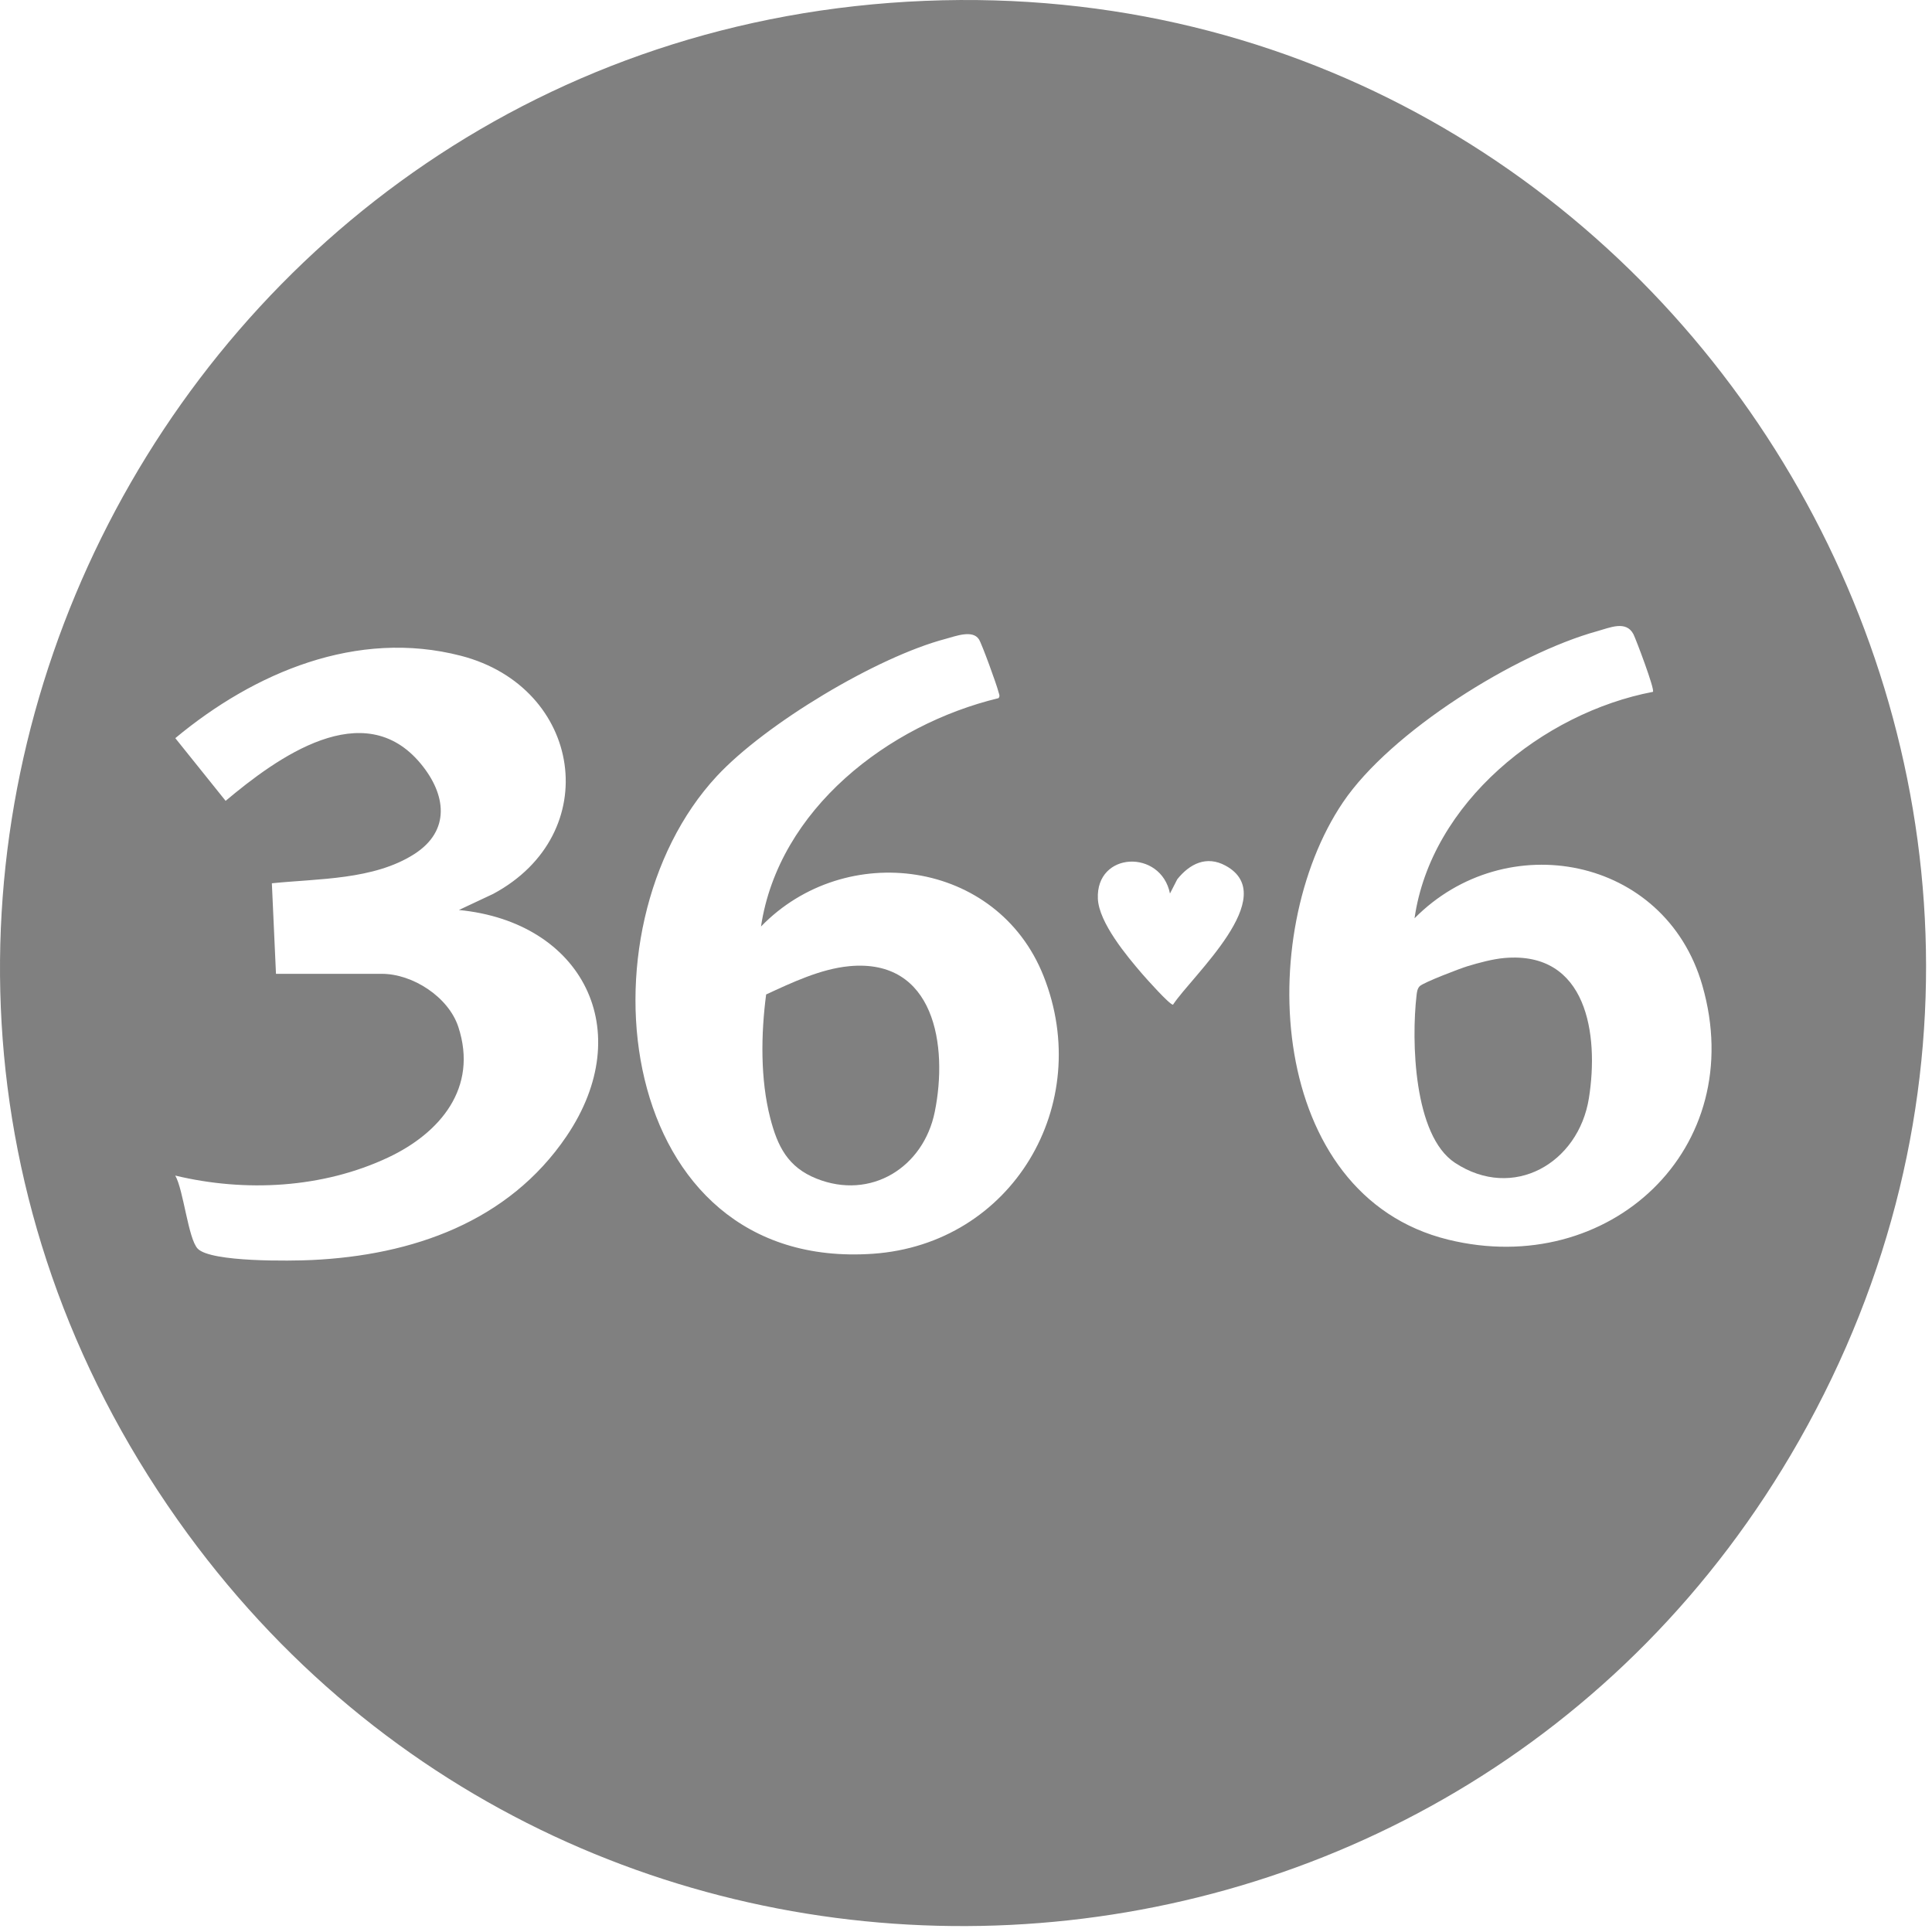 <svg width="137" height="137" viewBox="0 0 137 137" fill="none" xmlns="http://www.w3.org/2000/svg">
<g clip-path="url(#clip0_5091_173)">
<path d="M65.591 0.06C118.797 -2.113 154.039 55.562 127.581 102.142C102.958 145.489 41.385 148.527 12.603 107.783C-18.695 63.477 11.8 2.257 65.591 0.06ZM117.21 49.058C117.368 48.911 115.989 45.28 115.827 44.97C115.306 43.973 114.144 44.515 113.274 44.754C107.473 46.355 98.617 51.88 95.23 56.895C88.912 66.255 89.861 84.754 102.69 87.904C114.091 90.704 124.063 81.467 120.709 69.858C118.059 60.682 106.764 58.584 100.306 65.117C101.478 56.928 109.4 50.549 117.21 49.06V49.058ZM53.963 65.7C55.215 57.379 62.997 51.387 70.806 49.507C70.937 49.352 70.838 49.215 70.801 49.058C70.692 48.592 69.624 45.65 69.415 45.331C68.956 44.632 67.735 45.124 67.046 45.305C62.169 46.591 54.268 51.335 50.827 55.041C40.72 65.927 43.593 90.175 61.903 88.905C71.752 88.221 77.629 78.346 73.997 69.205C70.712 60.934 59.941 59.528 53.963 65.7ZM19.57 69.055H27.075C29.27 69.055 31.804 70.698 32.5 72.818C33.918 77.138 31.209 80.339 27.538 82.072C22.887 84.266 17.394 84.553 12.428 83.361C13.016 84.382 13.343 87.853 14.024 88.549C14.968 89.513 20.66 89.419 22.126 89.349C29.222 89.013 36.052 86.658 40.174 80.57C45.249 73.075 41.293 65.377 32.541 64.529L34.97 63.388C42.909 59.129 41.289 48.731 32.687 46.503C25.309 44.592 18.028 47.689 12.431 52.343L15.999 56.789C19.628 53.742 25.787 49.25 29.845 54.166C31.634 56.333 31.971 58.9 29.378 60.563C26.502 62.406 22.563 62.297 19.278 62.634L19.57 69.057V69.055ZM82.964 63.362C82.328 60.203 77.702 60.37 77.851 63.73C77.926 65.422 79.898 67.789 80.992 69.057C81.281 69.393 82.935 71.247 83.178 71.246C84.526 69.191 90.886 63.549 86.904 61.384C85.559 60.652 84.367 61.245 83.482 62.349L82.964 63.36V63.362Z" fill="#808080"/>
<path d="M60.199 68.515C66.288 67.929 67.235 74.165 66.285 78.843C65.484 82.789 61.753 85.115 57.9 83.577C55.868 82.766 55.136 81.296 54.617 79.275C53.909 76.524 53.959 73.31 54.328 70.518C56.14 69.681 58.188 68.709 60.199 68.516V68.515Z" fill="#808080"/>
<path d="M106.687 67.932C112.549 67.428 113.387 73.363 112.672 77.867C111.94 82.48 107.305 85.174 103.174 82.456C100.229 80.519 100.08 73.781 100.448 70.587C100.474 70.362 100.503 70.103 100.671 69.934C100.932 69.668 103.545 68.671 104.063 68.515C104.859 68.273 105.863 68.002 106.687 67.932Z" fill="#808080"/>
</g>
<defs>
<clipPath id="clip0_5091_173">
<rect width="136.58" height="136.58" fill="white"/>
</clipPath>
</defs>
</svg>
